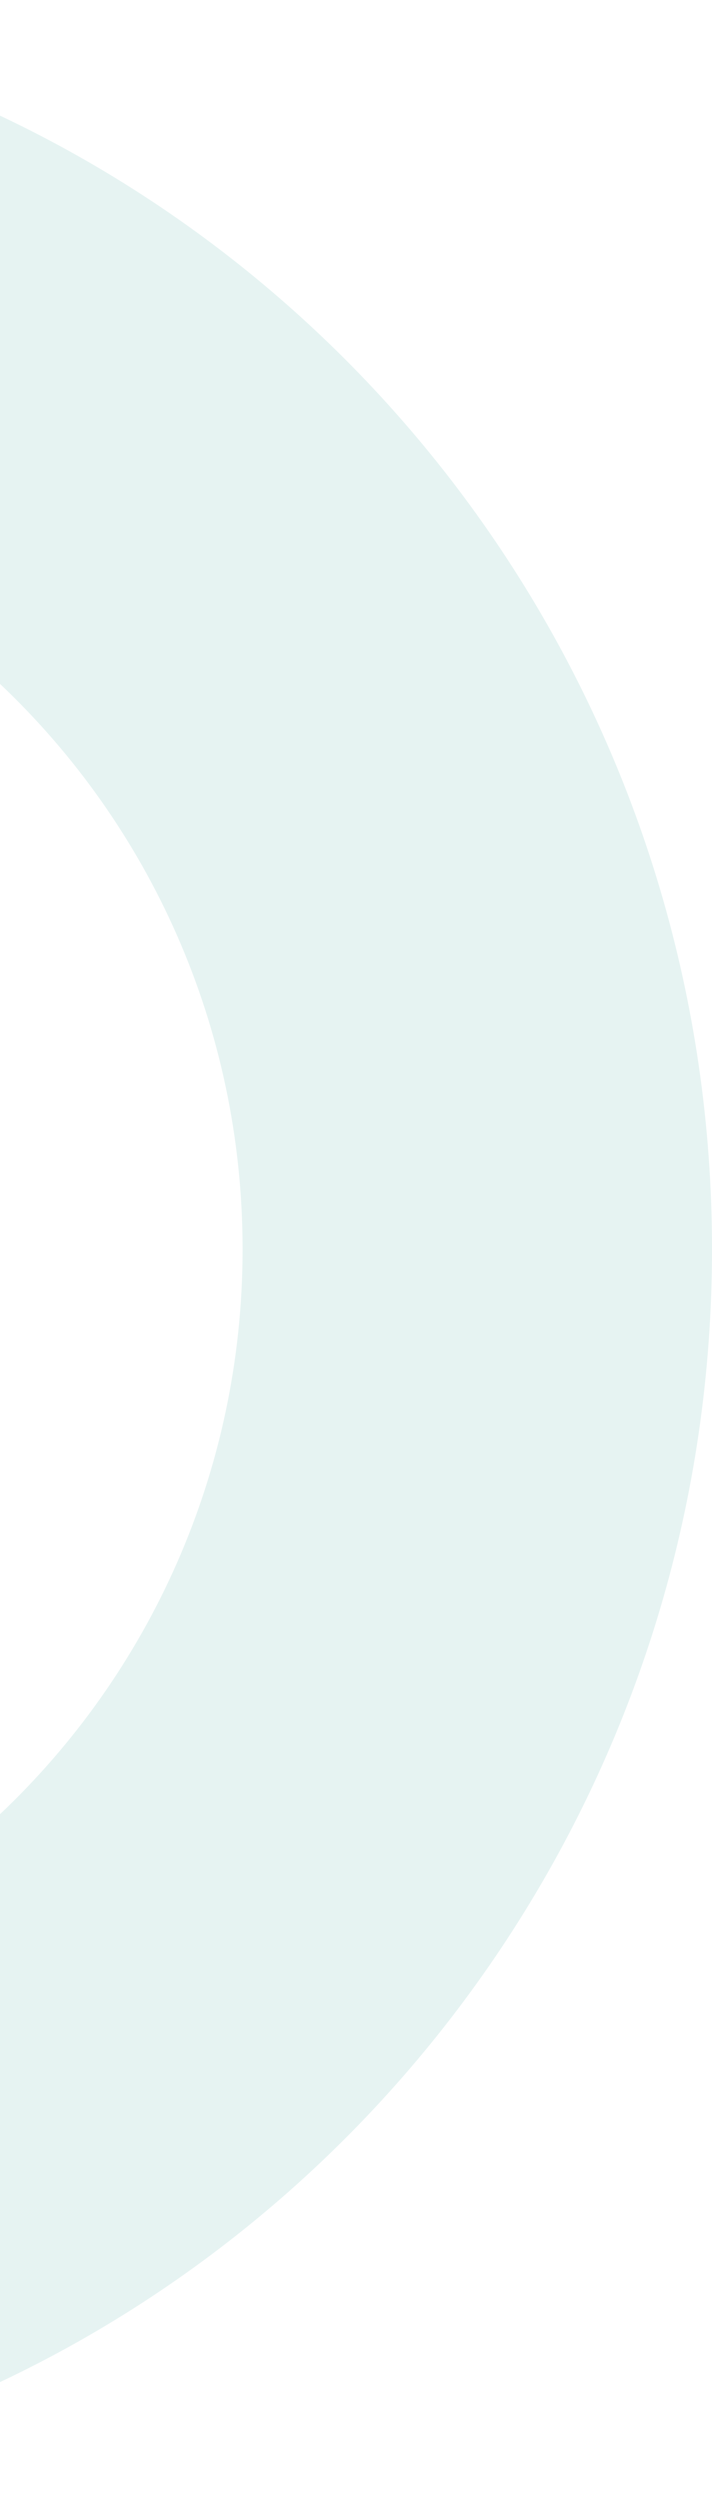 <svg xmlns="http://www.w3.org/2000/svg" xmlns:xlink="http://www.w3.org/1999/xlink" id="Layer_1" x="0px" y="0px" viewBox="0 0 194 681" style="enable-background:new 0 0 194 681;" xml:space="preserve"><style type="text/css">	.st0{fill:#82C5BF;fill-opacity:0.2;}</style><path class="st0" d="M194,340.3C194,203.7,114.5,85.6,0,31.5v154.8c40.6,38.4,66.1,93.2,66.1,154C66.1,401,40.6,455.8,0,494.2v154.7  C114.5,594.8,194,476.8,194,340.3z"></path></svg>